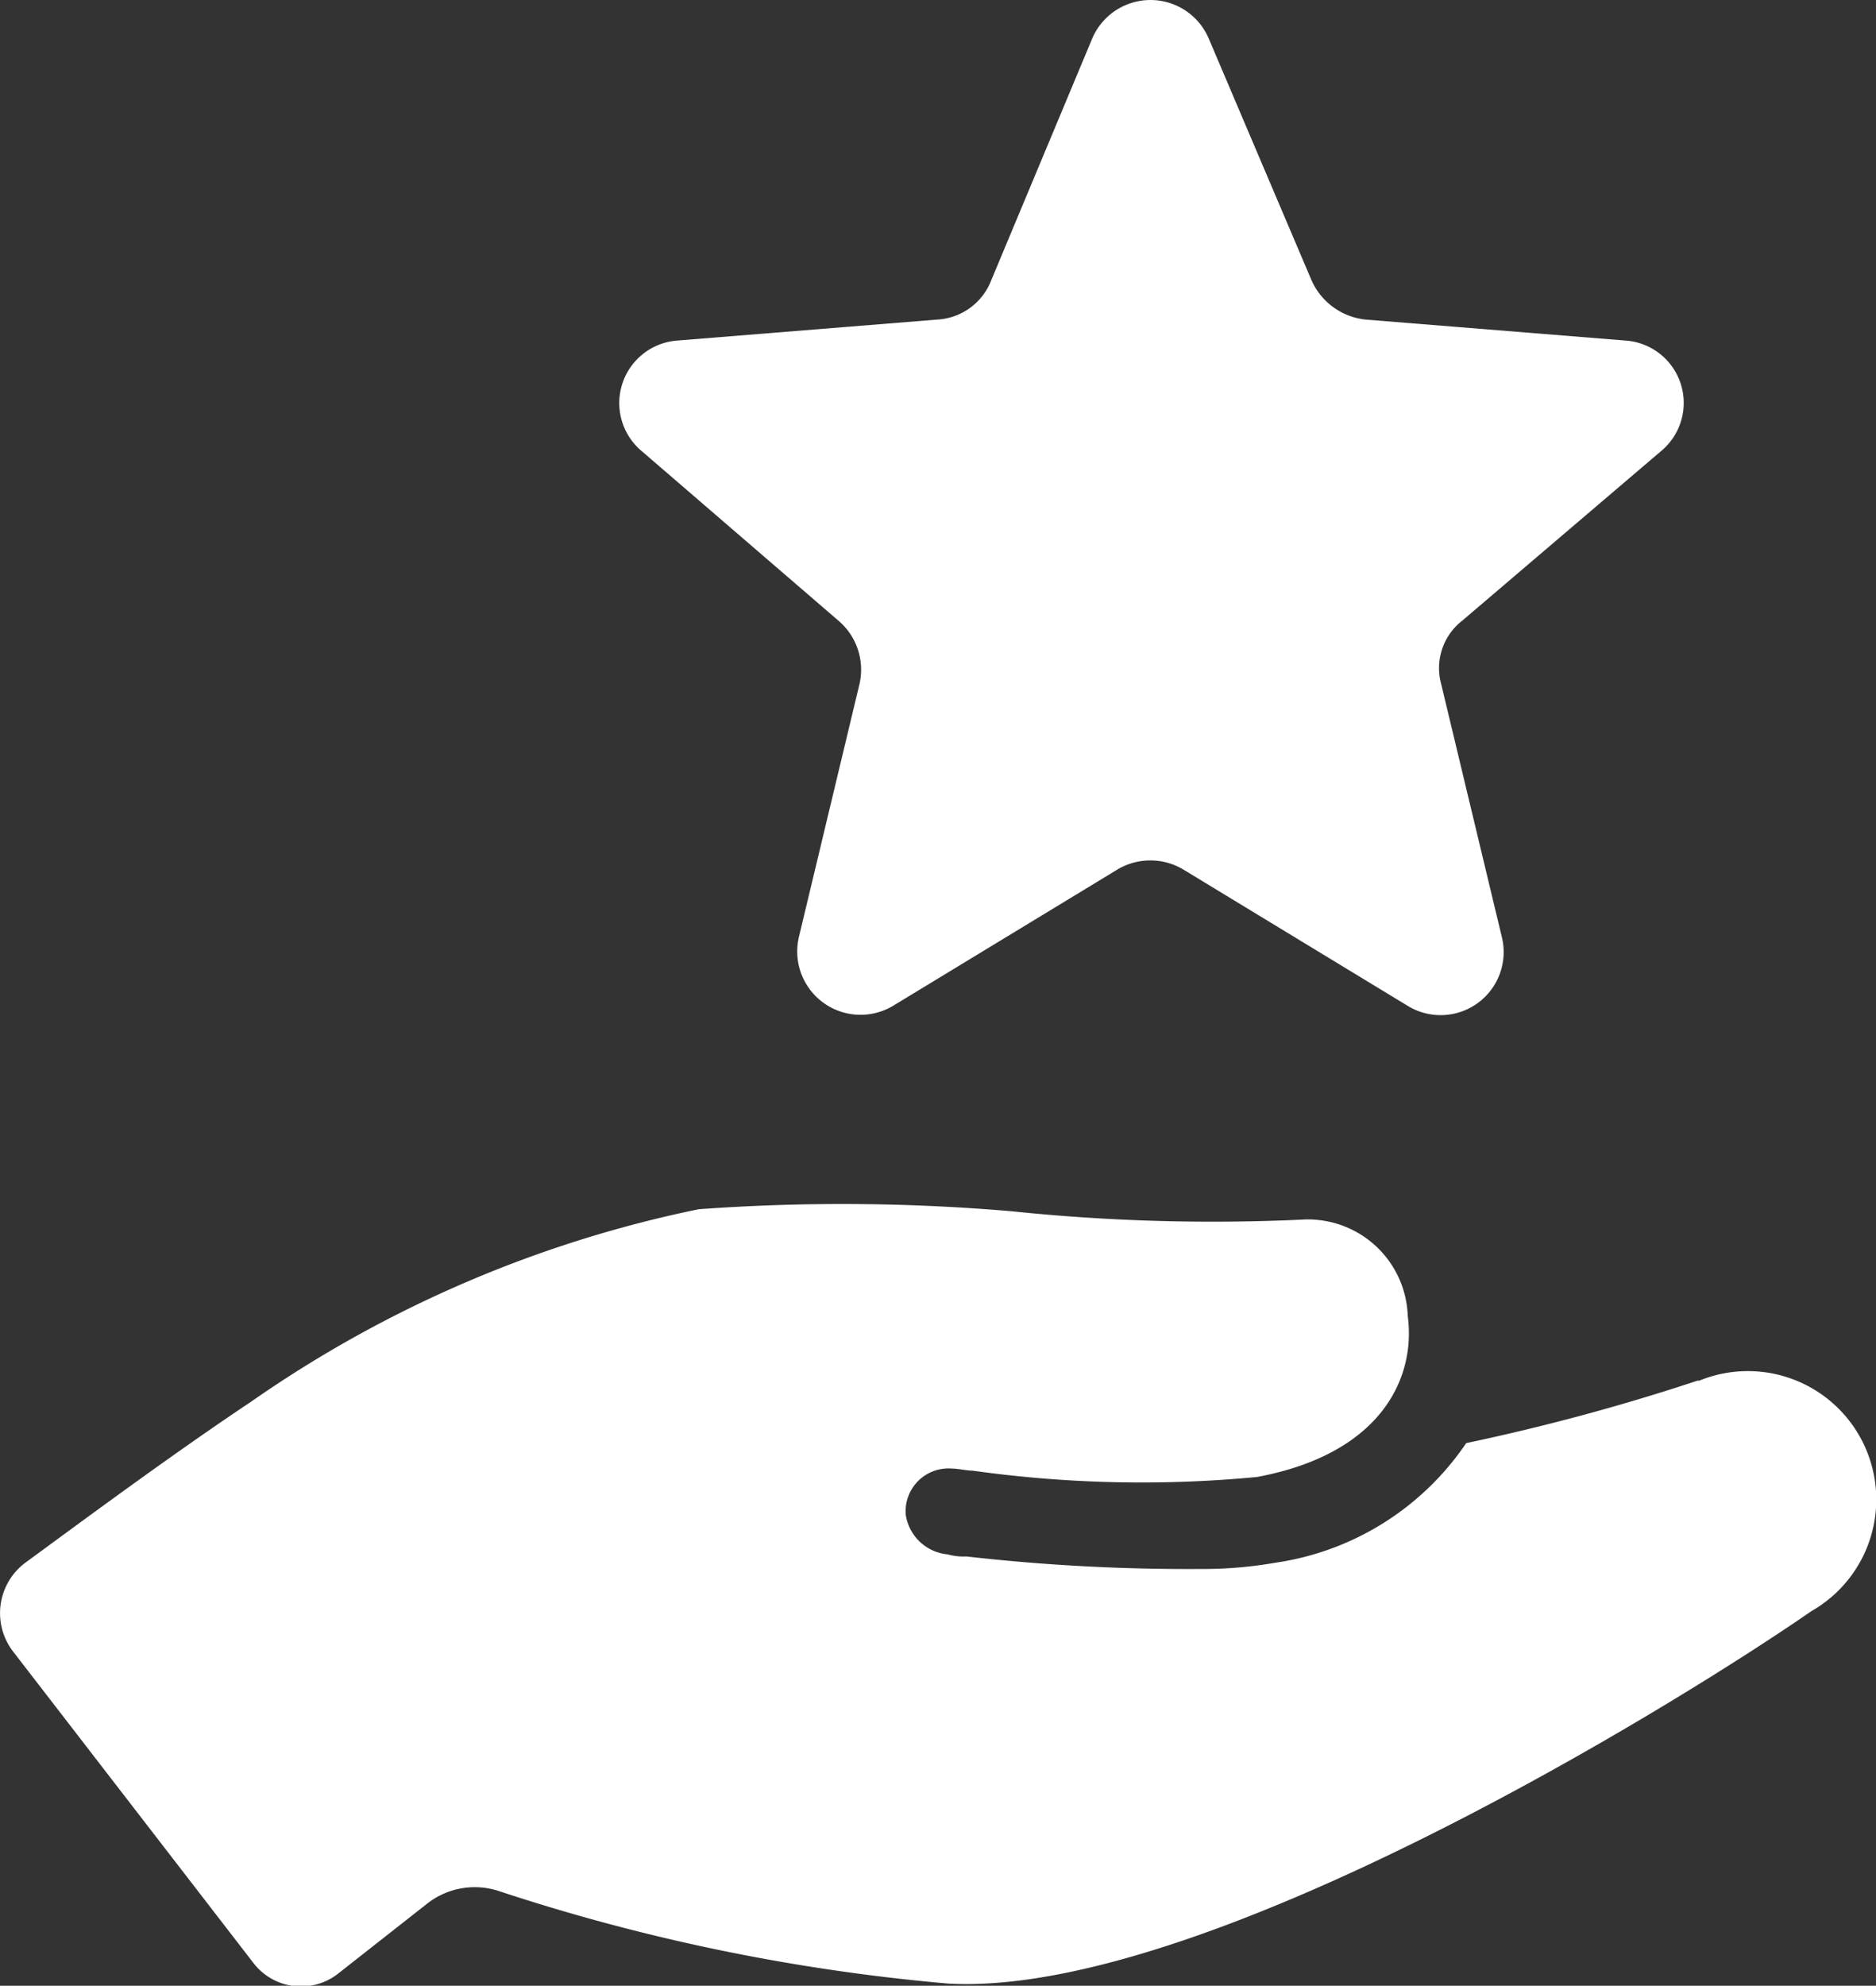 <svg id="Grupo_337" data-name="Grupo 337" xmlns="http://www.w3.org/2000/svg" xmlns:xlink="http://www.w3.org/1999/xlink" width="25" height="26.457" viewBox="0 0 25 26.457">
  <rect x="0" y="0" width="25" height="26.457" fill="#333333" stroke="none"/>
  <defs>
    <clipPath id="clip-path">
      <rect id="Retângulo_207" data-name="Retângulo 207" width="25" height="26.457" fill="#fff"/>
    </clipPath>
  </defs>
  <g id="Grupo_337-2" data-name="Grupo 337" clip-path="url(#clip-path)">
    <path id="Caminho_218" data-name="Caminho 218" d="M22.633,324.471a28.479,28.479,0,0,1-3.094.836A3.713,3.713,0,0,1,17,326.9a5.616,5.616,0,0,1-1,.084,26.154,26.154,0,0,1-3.122-.167.773.773,0,0,1-.251-.028.622.622,0,0,1-.557-.53.571.571,0,0,1,.613-.613c.084,0,.2.028.279.028a16.175,16.175,0,0,0,3.791.084c1.645-.307,2.118-1.31,2.007-2.146a1.331,1.331,0,0,0-1.422-1.282,25.871,25.871,0,0,1-3.847-.111,26.357,26.357,0,0,0-4.181-.028,16.077,16.077,0,0,0-5.965,2.565c-1.087.725-2.286,1.617-3.011,2.147a.839.839,0,0,0-.167,1.171l3.206,4.154a.8.8,0,0,0,1.143.139l1.171-.92a1.027,1.027,0,0,1,.976-.167,26.381,26.381,0,0,0,5.965,1.227c3.373.195,9.7-3.708,11.512-4.962a1.711,1.711,0,0,0-1.505-3.066Z" transform="translate(0 -306.08)" fill="#fff"/>
    <path id="Caminho_219" data-name="Caminho 219" d="M168.664,8.272a.856.856,0,0,1,.279.836l-.808,3.373a.844.844,0,0,0,1.254.92l2.983-1.812a.856.856,0,0,1,.892,0l2.983,1.812a.84.84,0,0,0,1.254-.92l-.809-3.373a.8.8,0,0,1,.279-.836l2.648-2.258a.833.833,0,0,0-.474-1.477l-3.457-.279a.889.889,0,0,1-.725-.53L173.6.523a.844.844,0,0,0-1.561,0L170.7,3.728a.82.82,0,0,1-.725.53l-3.457.279a.835.835,0,0,0-.474,1.477Z" transform="translate(-157.488)" fill="#fff"/>
  </g>
</svg>
